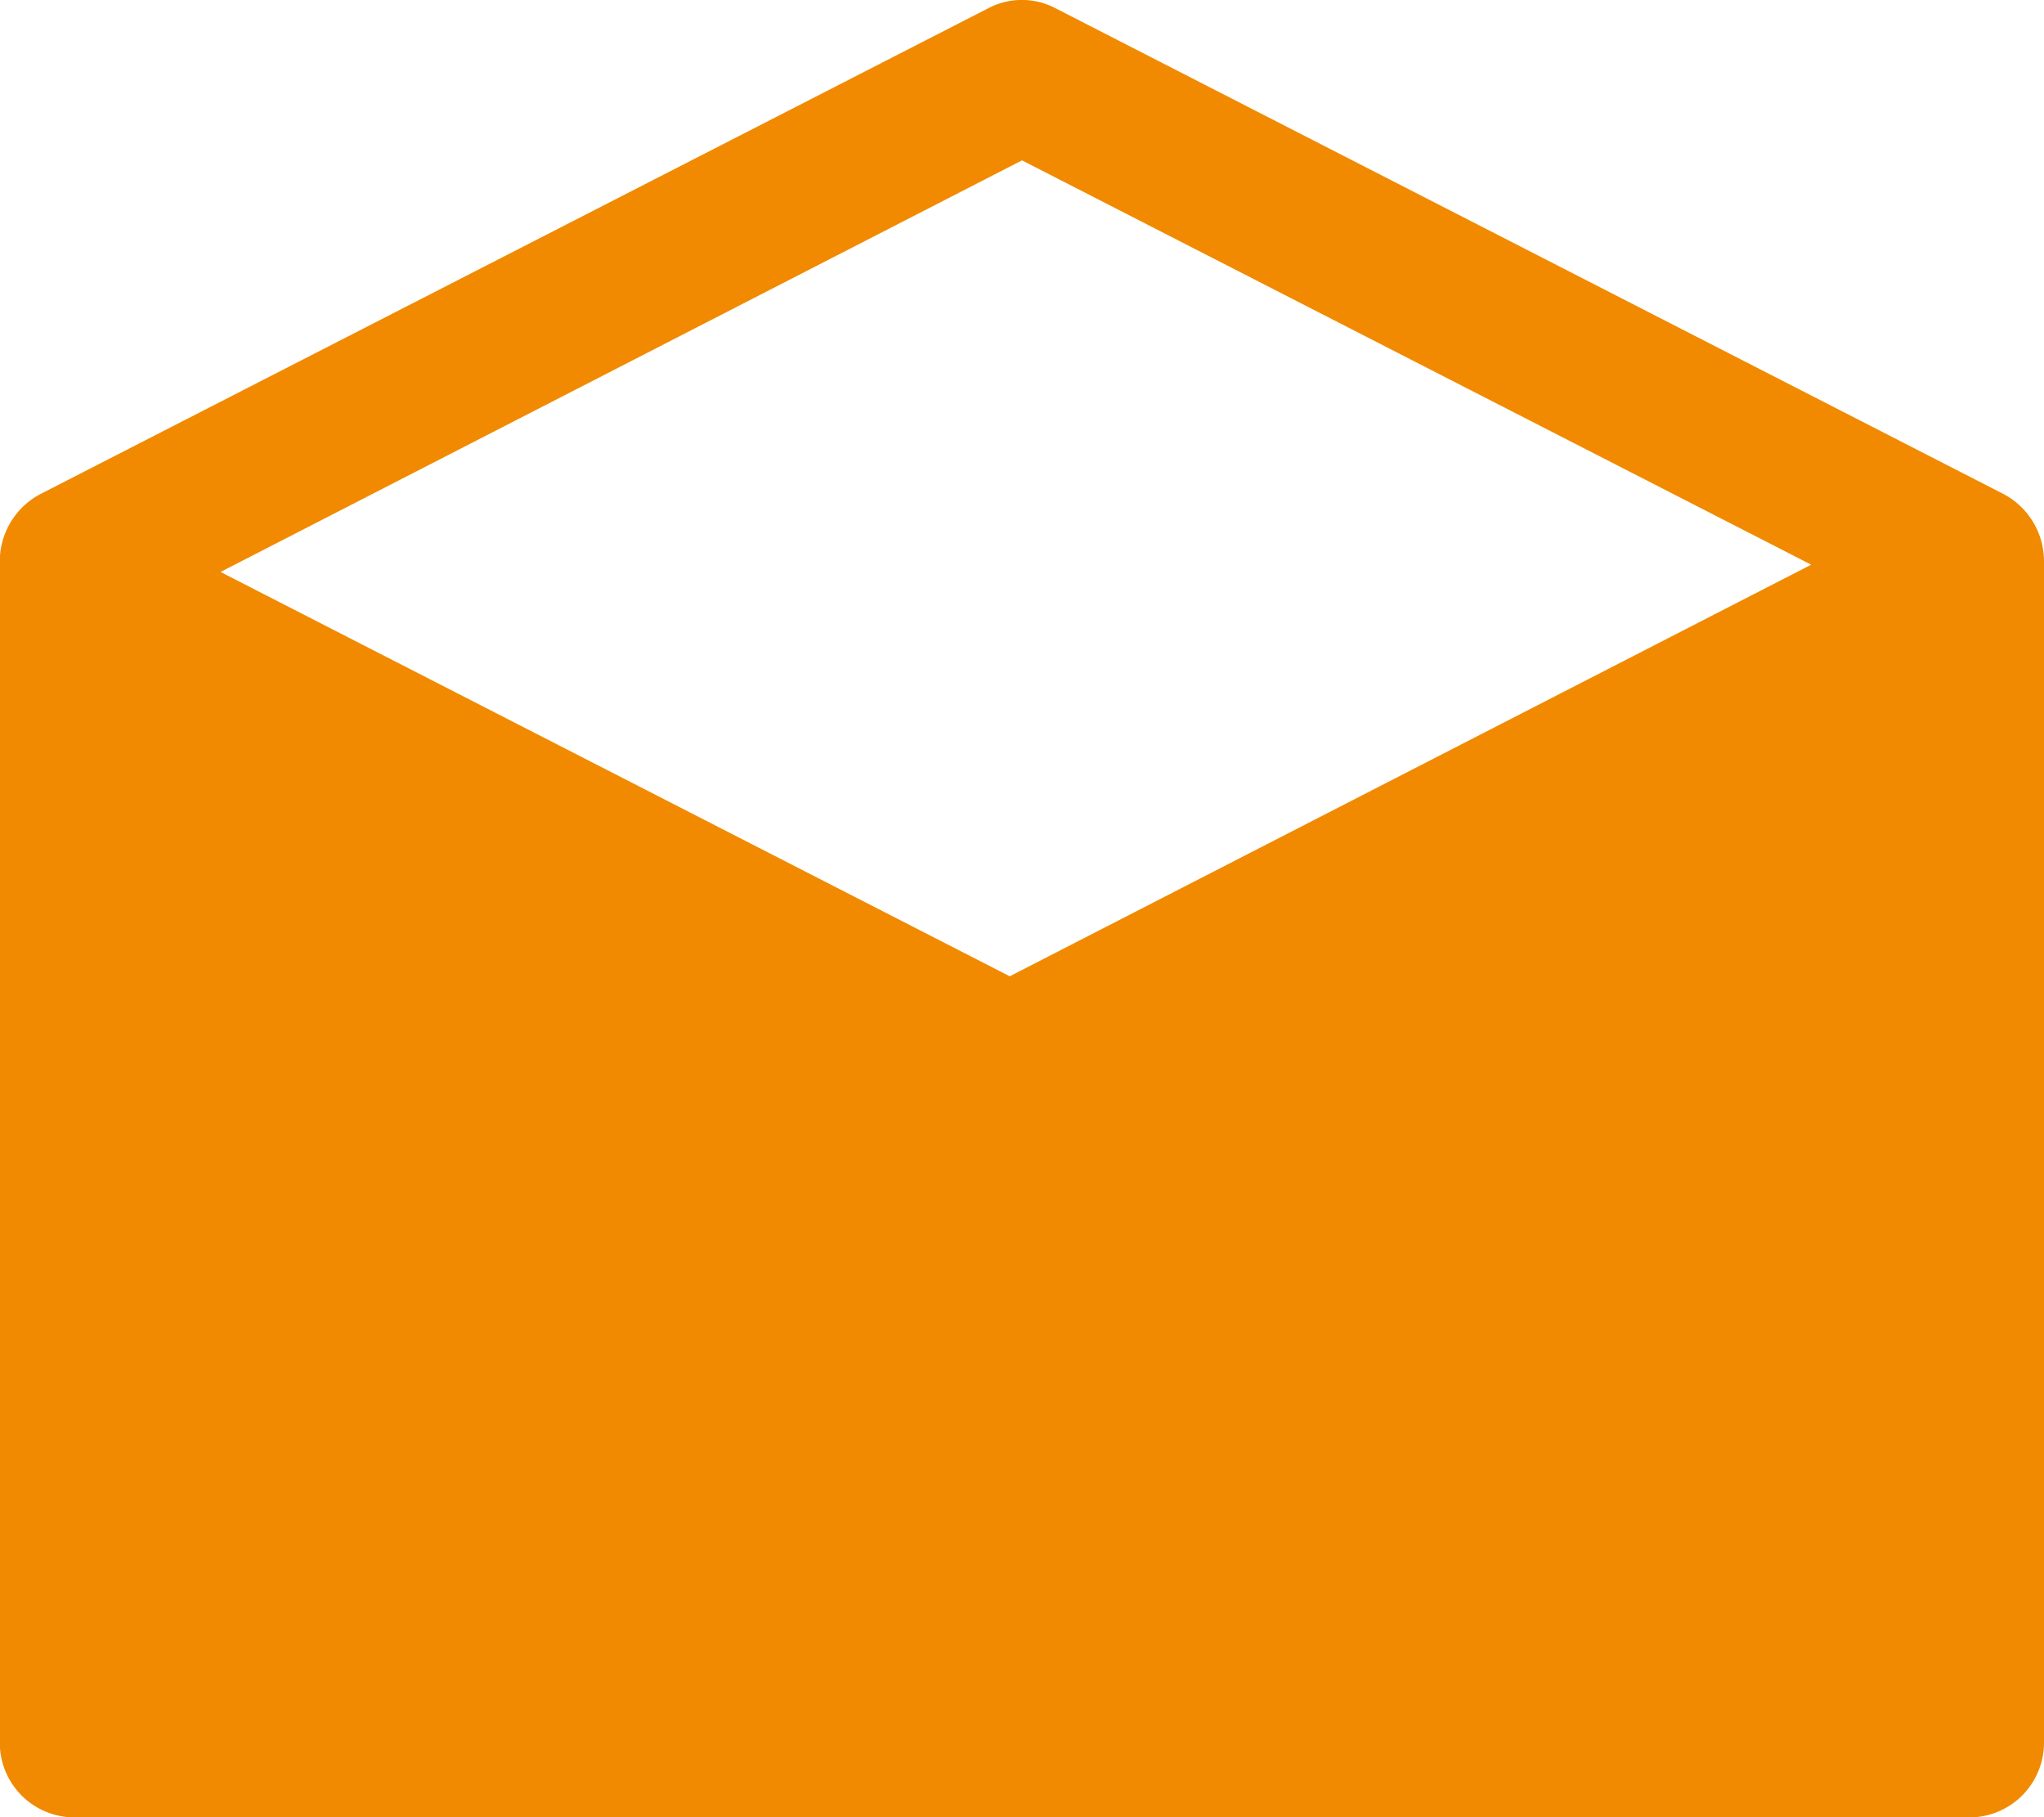 <svg xmlns="http://www.w3.org/2000/svg" width="9" height="8" viewBox="0 0 9 8"><path d="M40.82,66.176l-4.175-2.139a.318.318,0,0,0-.291,0l-4.174,2.139a.335.335,0,0,0-.181.3v5.194a.329.329,0,0,0,.325.333h8.35A.329.329,0,0,0,41,71.669h0V66.474A.335.335,0,0,0,40.82,66.176ZM36.5,64.708l3.475,1.78L36.446,68.3l-3.475-1.78Z" transform="translate(-32 -64.002)" fill="#f18a00"/></svg>